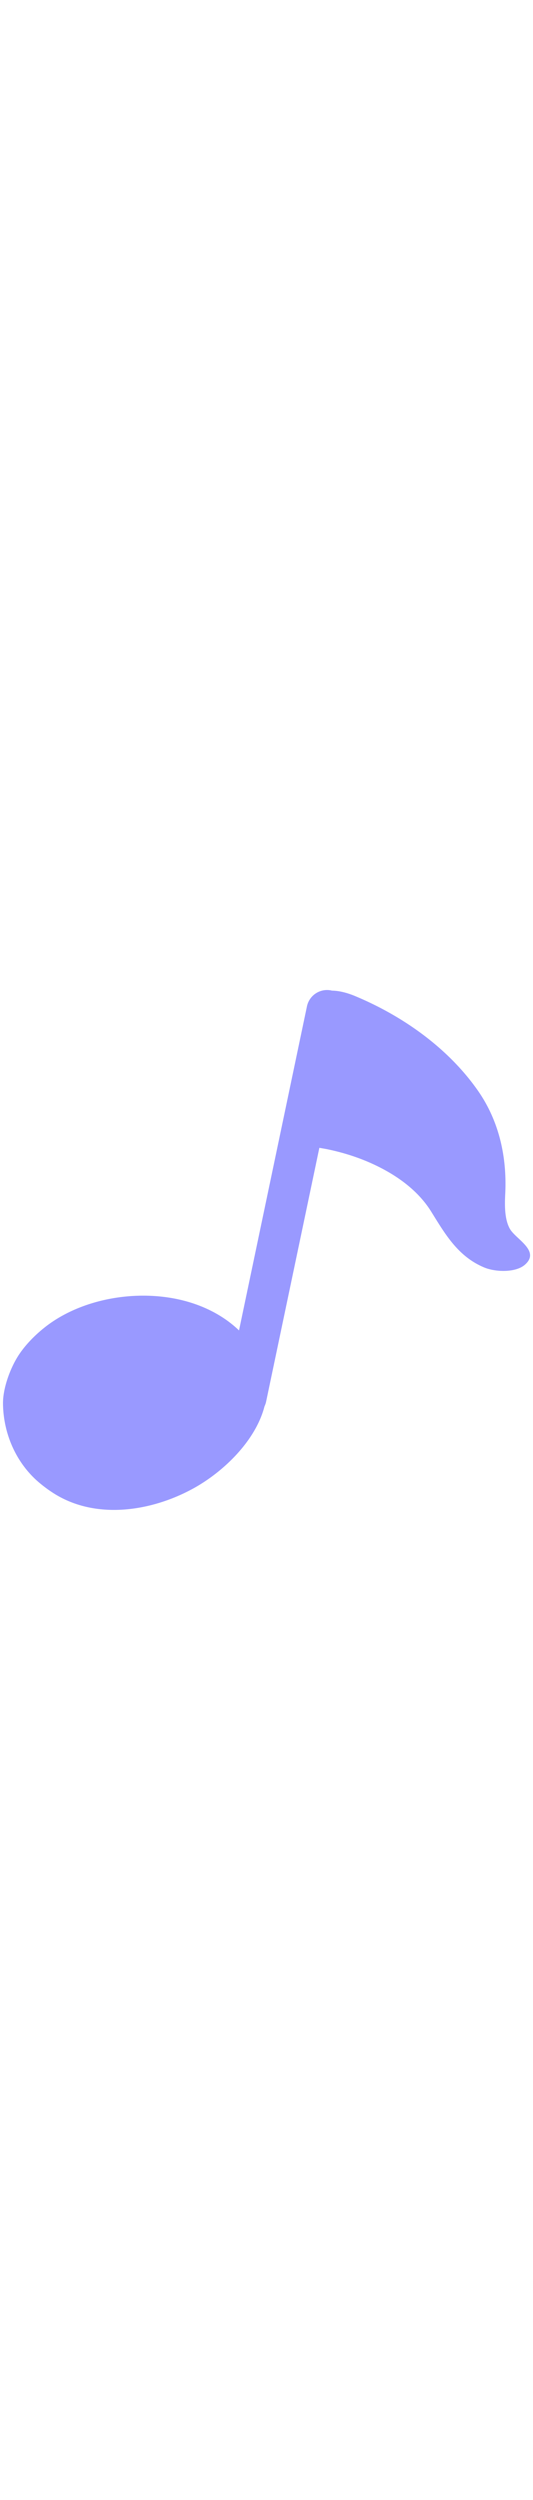 <svg id="th_noc_musical-note" width="100%" height="100%" xmlns="http://www.w3.org/2000/svg" version="1.1" xmlns:xlink="http://www.w3.org/1999/xlink" xmlns:svgjs="http://svgjs.com/svgjs" preserveAspectRatio="xMidYMid meet" viewBox="0 0 32 32" style="height:150px" data-uid="noc_musical-note" data-keyword="musical-note" data-complex="true" data-coll="noc" data-c="{&quot;006ca2&quot;:[&quot;noc_musical-note_l_1&quot;]}" data-colors="[&quot;#006ca2&quot;]"><defs id="SvgjsDefs7555"></defs><path id="noc_musical-note_l_1" d="M30.625 14.755C30.285 14.177 30.3 13.308 30.332 12.652C30.445 10.437 29.972 8.274 28.697 6.447C26.999 4.009 24.357 2.04 21.347 0.777C20.92 0.597 20.412 0.444 19.925 0.439C19.915 0.436 19.902 0.431 19.89 0.429A1.234 1.234 0 0 0 18.428 1.384L14.35 20.827C13.275 19.797 11.86 19.157 10.335 18.889C7.697 18.429 4.758 19.057 2.782 20.569C2.119 21.077 1.439 21.761 1.01 22.487C0.567 23.234 0.17 24.344 0.18 25.225C0.202 27.06 0.998 28.853 2.425 30.02C2.818 30.343 3.26 30.65 3.713 30.88C6.198 32.155 9.308 31.59 11.658 30.28C13.441 29.285 15.353 27.437 15.881 25.38A1.19 1.19 0 0 0 15.976 25.105L19.174 9.87C19.379 9.907 19.572 9.938 19.717 9.97C20.557 10.148 21.377 10.402 22.162 10.742C23.619 11.377 25.027 12.32 25.882 13.689C26.734 15.062 27.499 16.394 29.074 17.051C29.729 17.326 30.959 17.379 31.521 16.879C32.449 16.056 30.983 15.359 30.626 14.754Z " data-color-original="#006ca2" fill="#9999ff" class="006ca2"></path></svg>